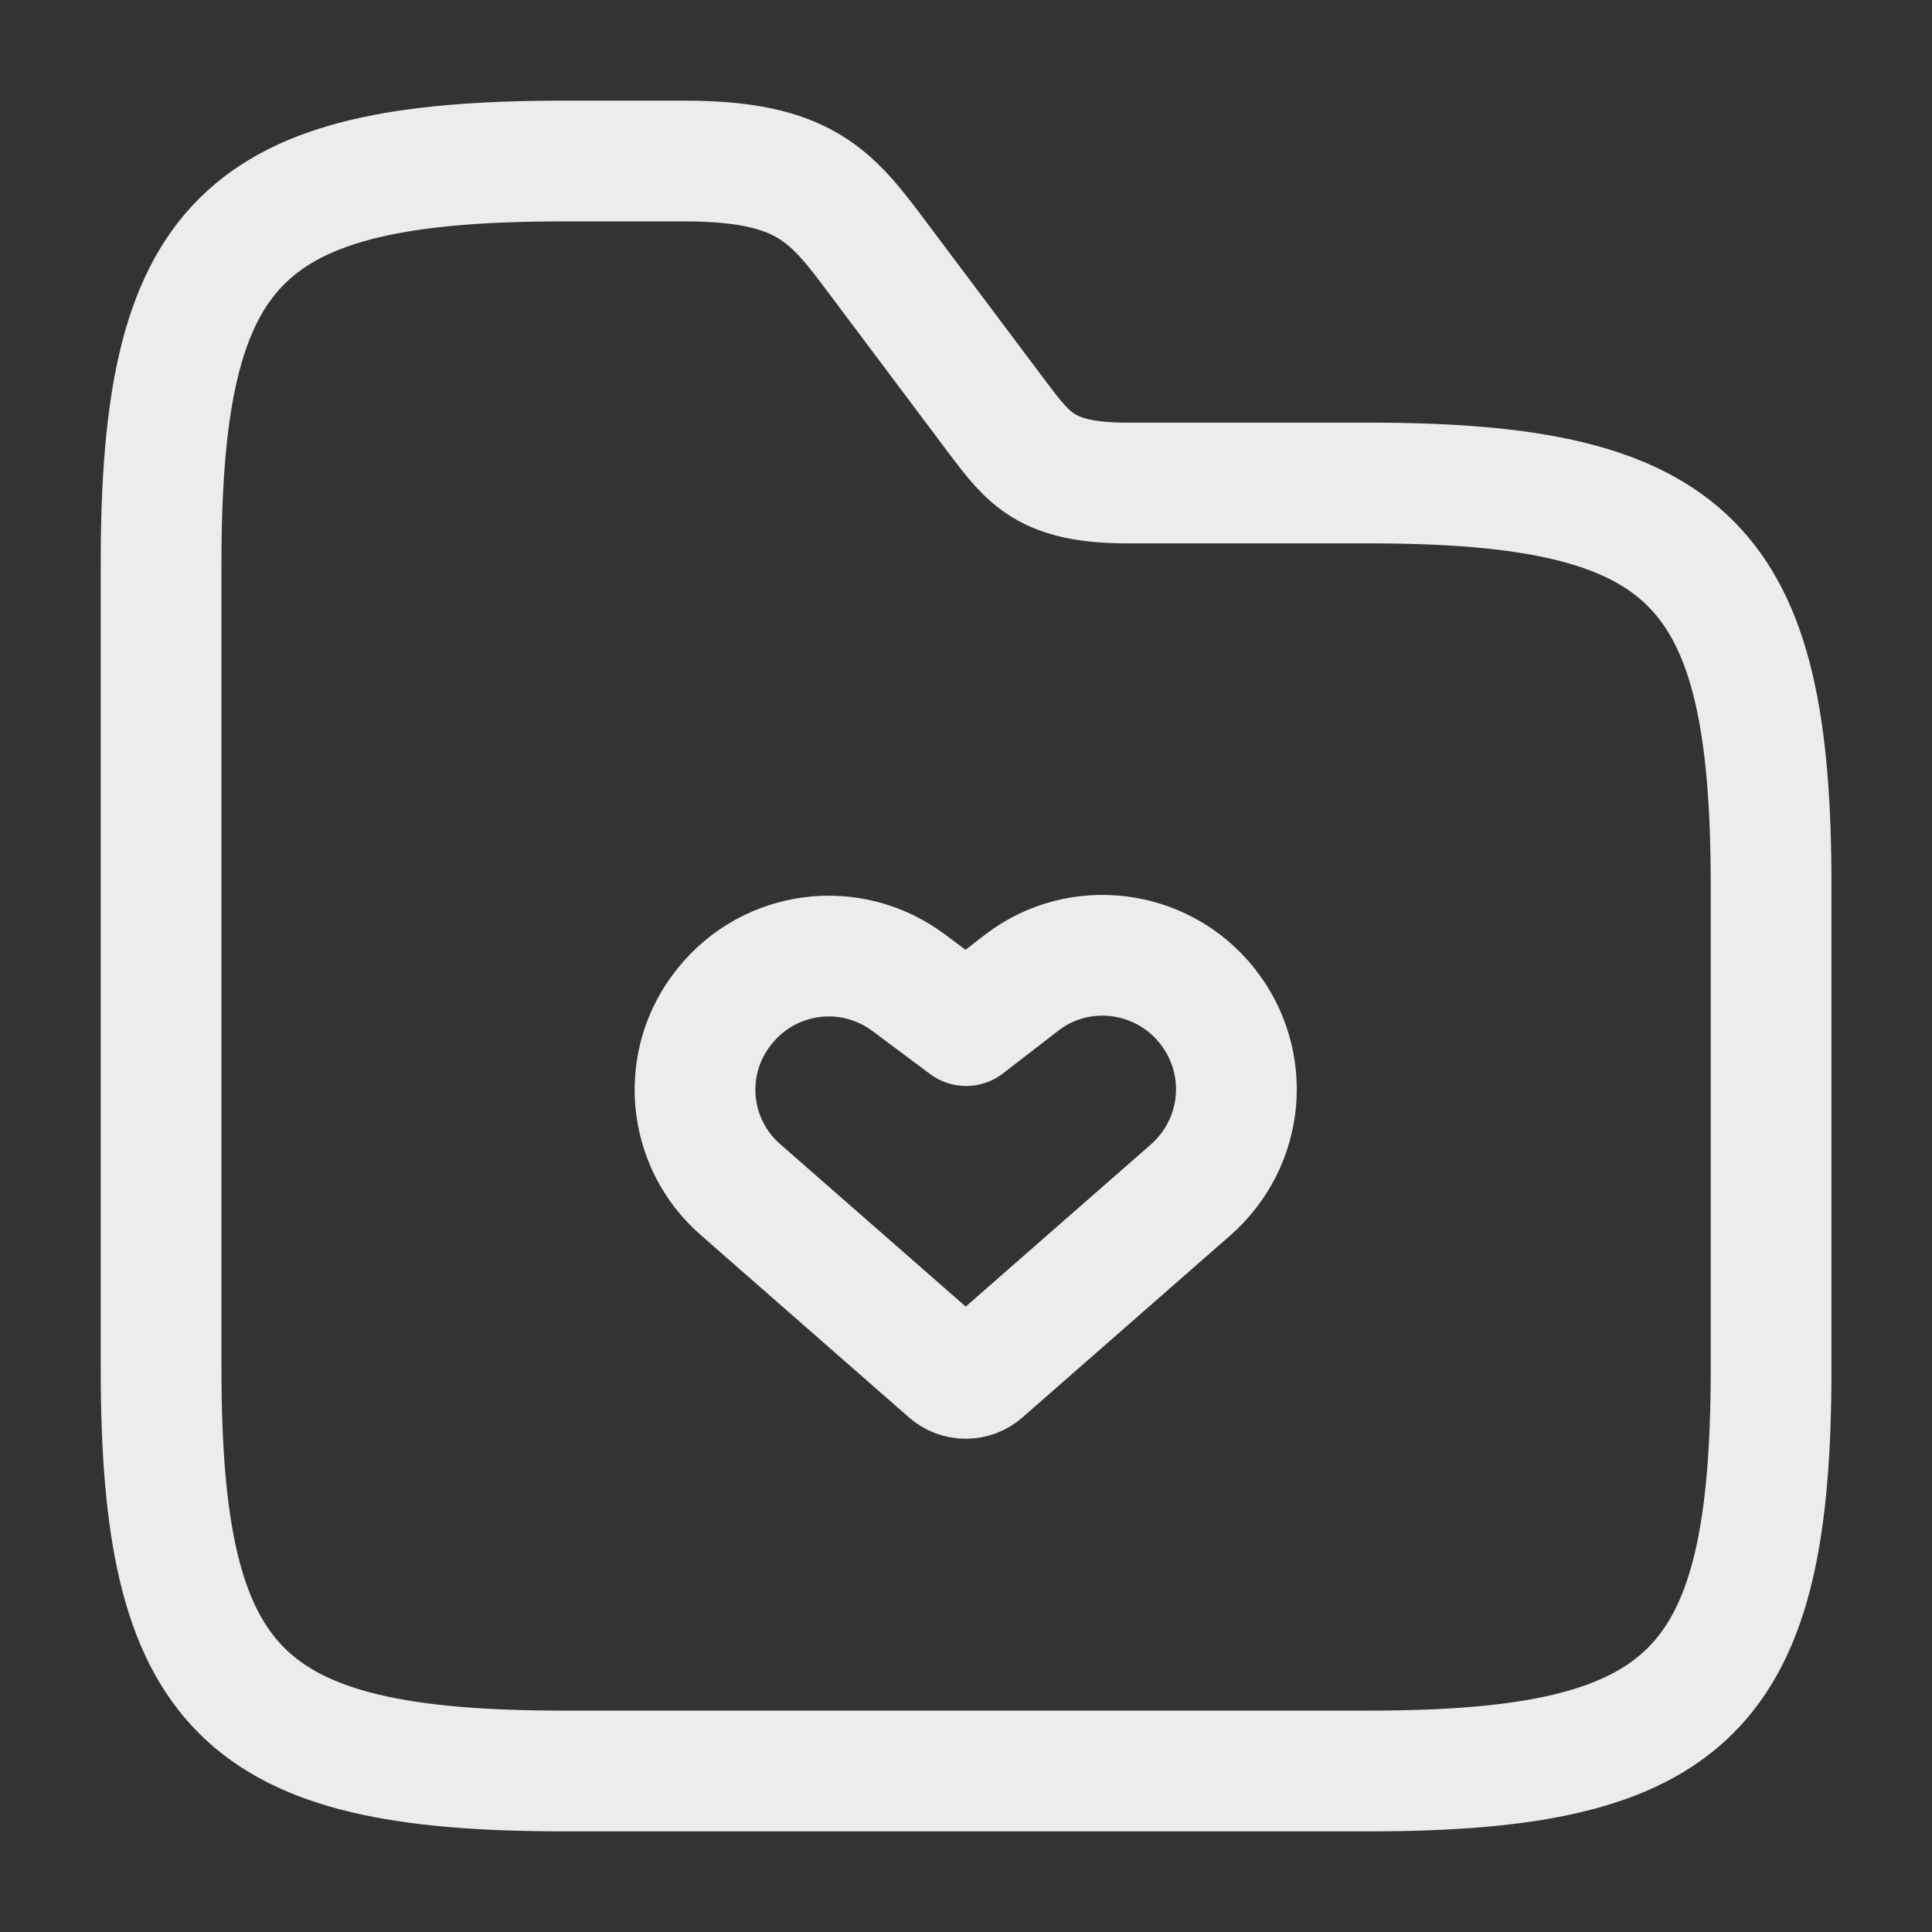 <svg xmlns="http://www.w3.org/2000/svg" width="32" height="32" viewBox="0 0 32 32" fill="none">
  <rect x="0" y="0" width="32" height="32" fill="#333333" stroke="none"/>
  <path d="M12.269 19.707L15.709 22.72C15.869 22.867 16.122 22.867 16.282 22.72L19.722 19.707C20.615 18.92 20.735 17.587 19.989 16.653C19.242 15.72 17.882 15.547 16.935 16.267L16.002 16.987L15.055 16.28C14.095 15.56 12.749 15.733 12.002 16.667C11.255 17.587 11.375 18.933 12.269 19.707Z" stroke="#ECECEC" stroke-width="2" stroke-linecap="round" stroke-linejoin="round"/>
  <path d="M29.335 14.667V22.667C29.335 28 28.001 29.333 22.668 29.333H9.335C4.001 29.333 2.668 28 2.668 22.667V9.333C2.668 4 4.001 2.667 9.335 2.667H11.335C13.335 2.667 13.775 3.253 14.535 4.267L16.535 6.933C17.041 7.6 17.335 8 18.668 8H22.668C28.001 8 29.335 9.333 29.335 14.667Z" stroke="#ECECEC" stroke-width="2" stroke-miterlimit="10"/>
</svg>